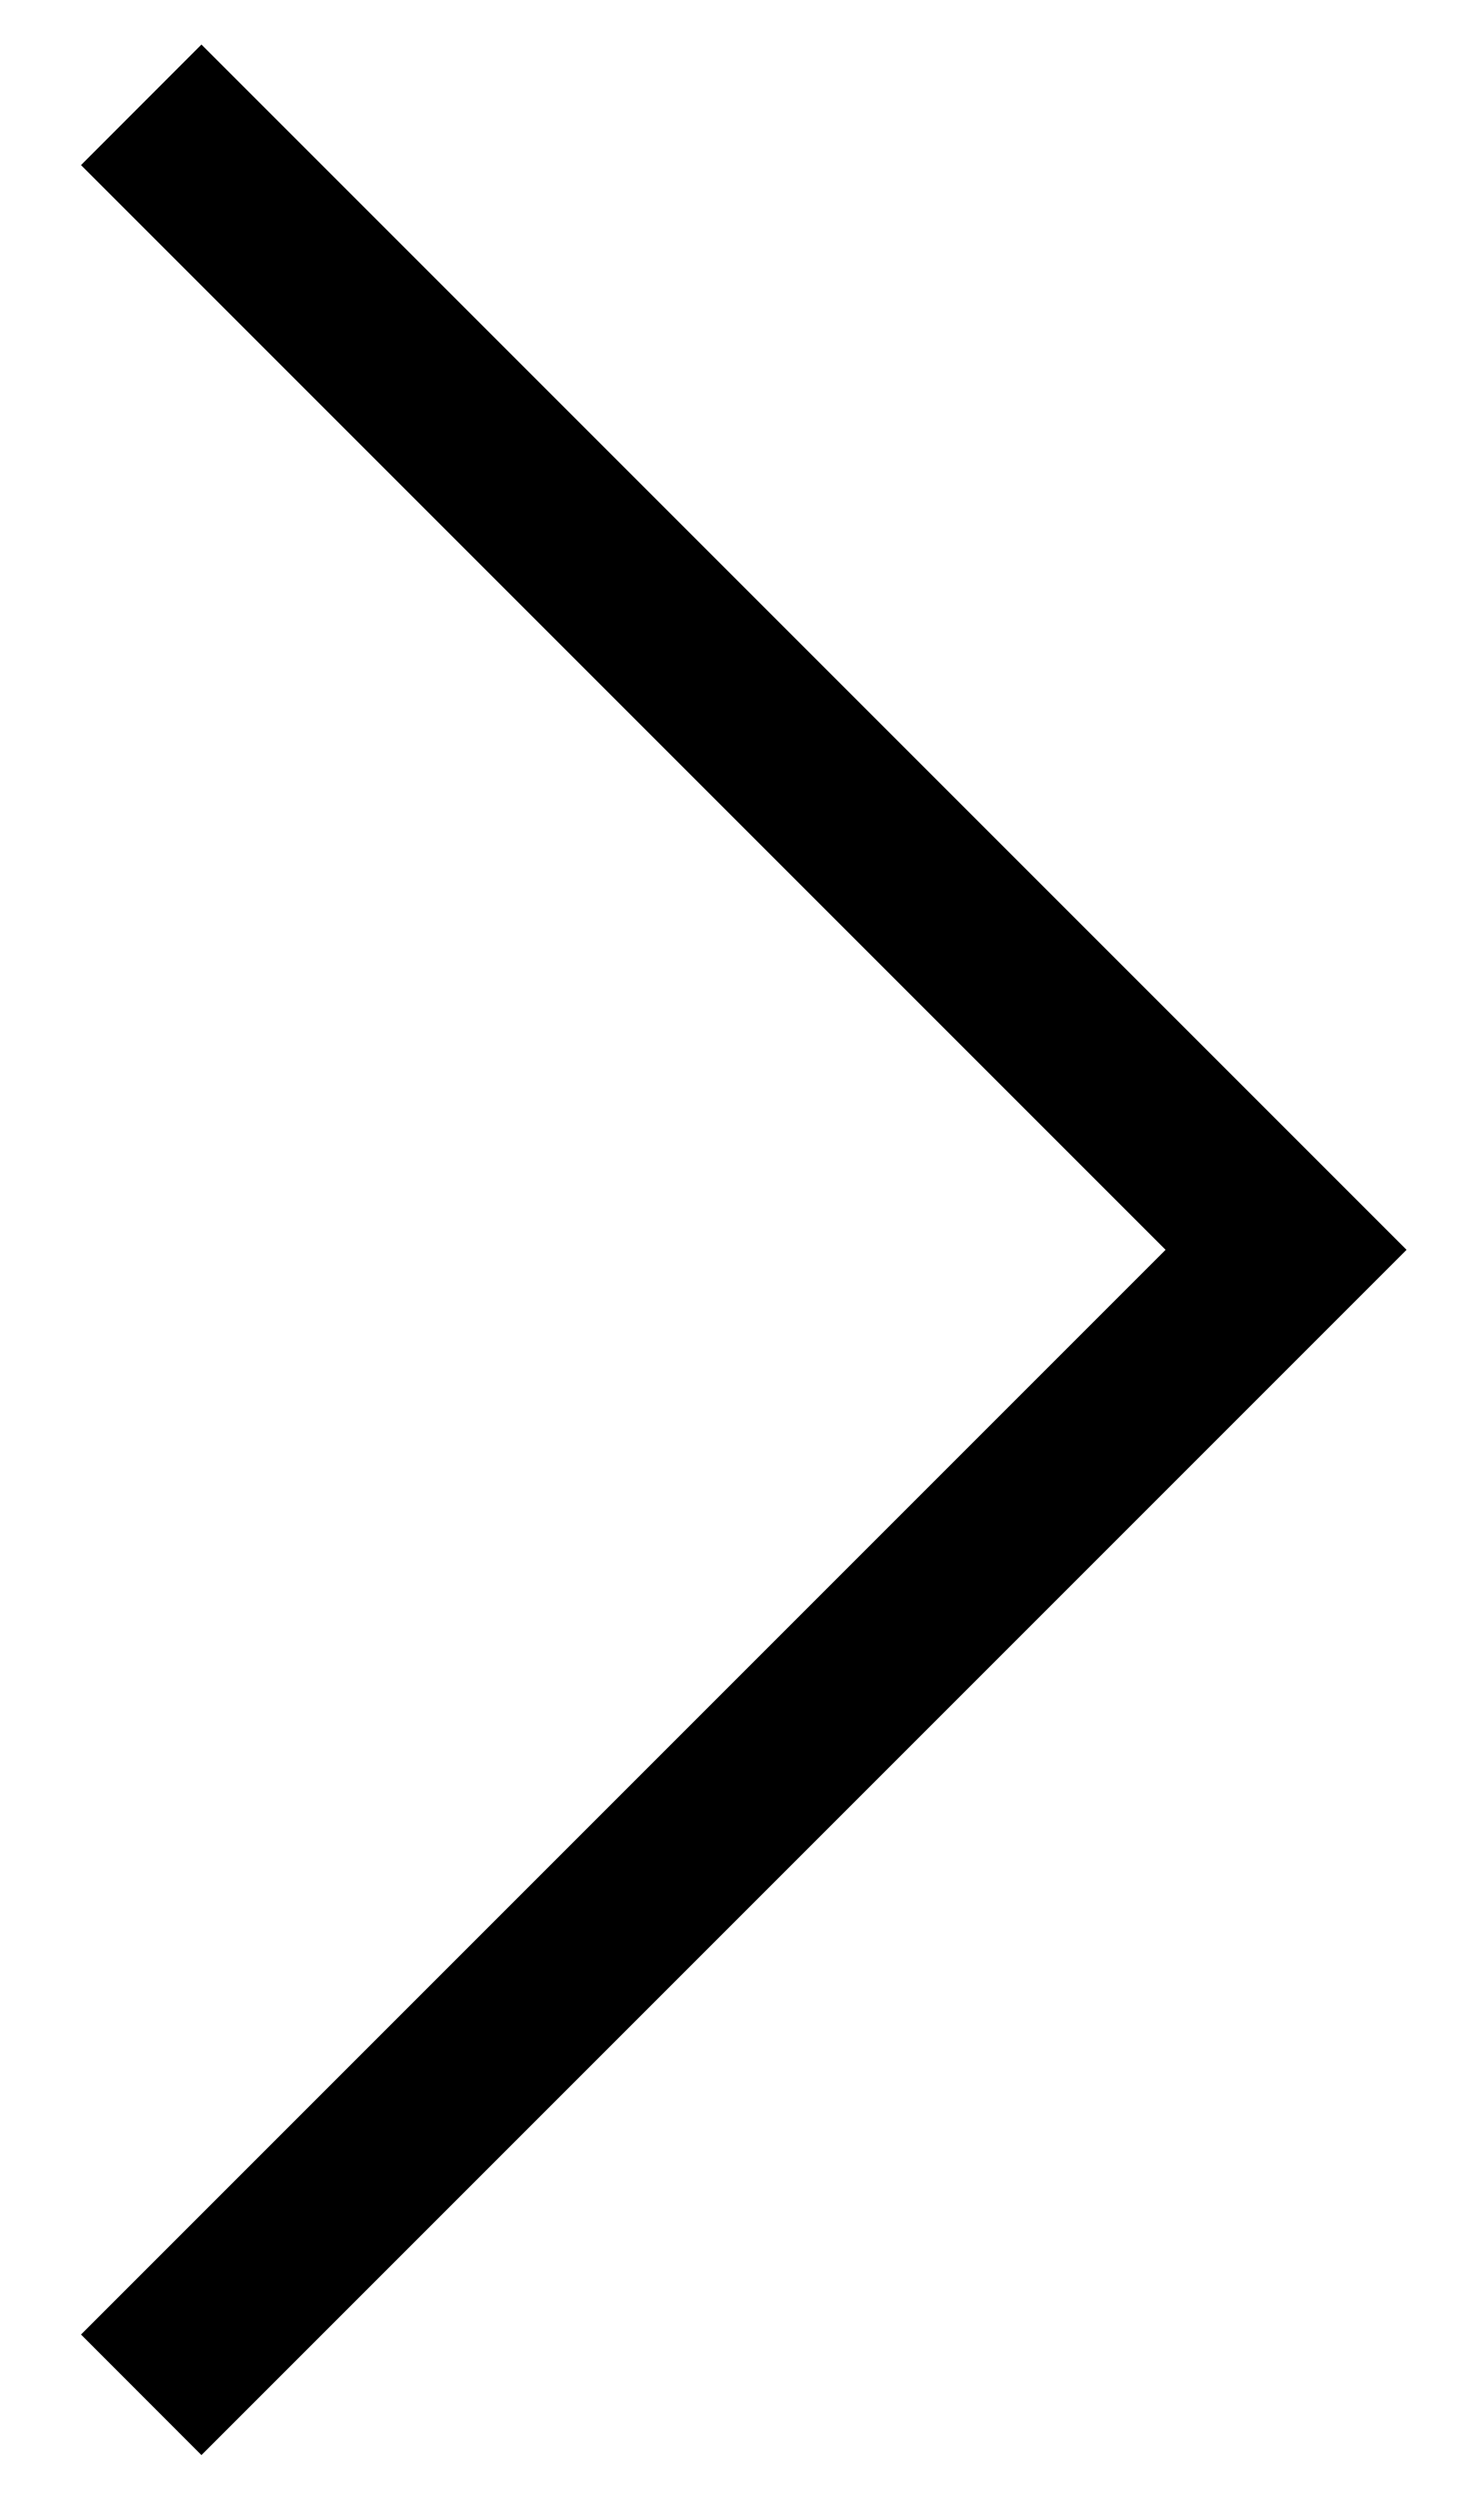 <svg xmlns="http://www.w3.org/2000/svg" width="13" height="22" viewBox="0 0 13 22"><path fill-rule="evenodd" d="M.713 1.453L1.773.392 12.38 10.999 1.773 21.606l-1.06-1.061 9.546-9.546L.713 1.453z"/></svg>